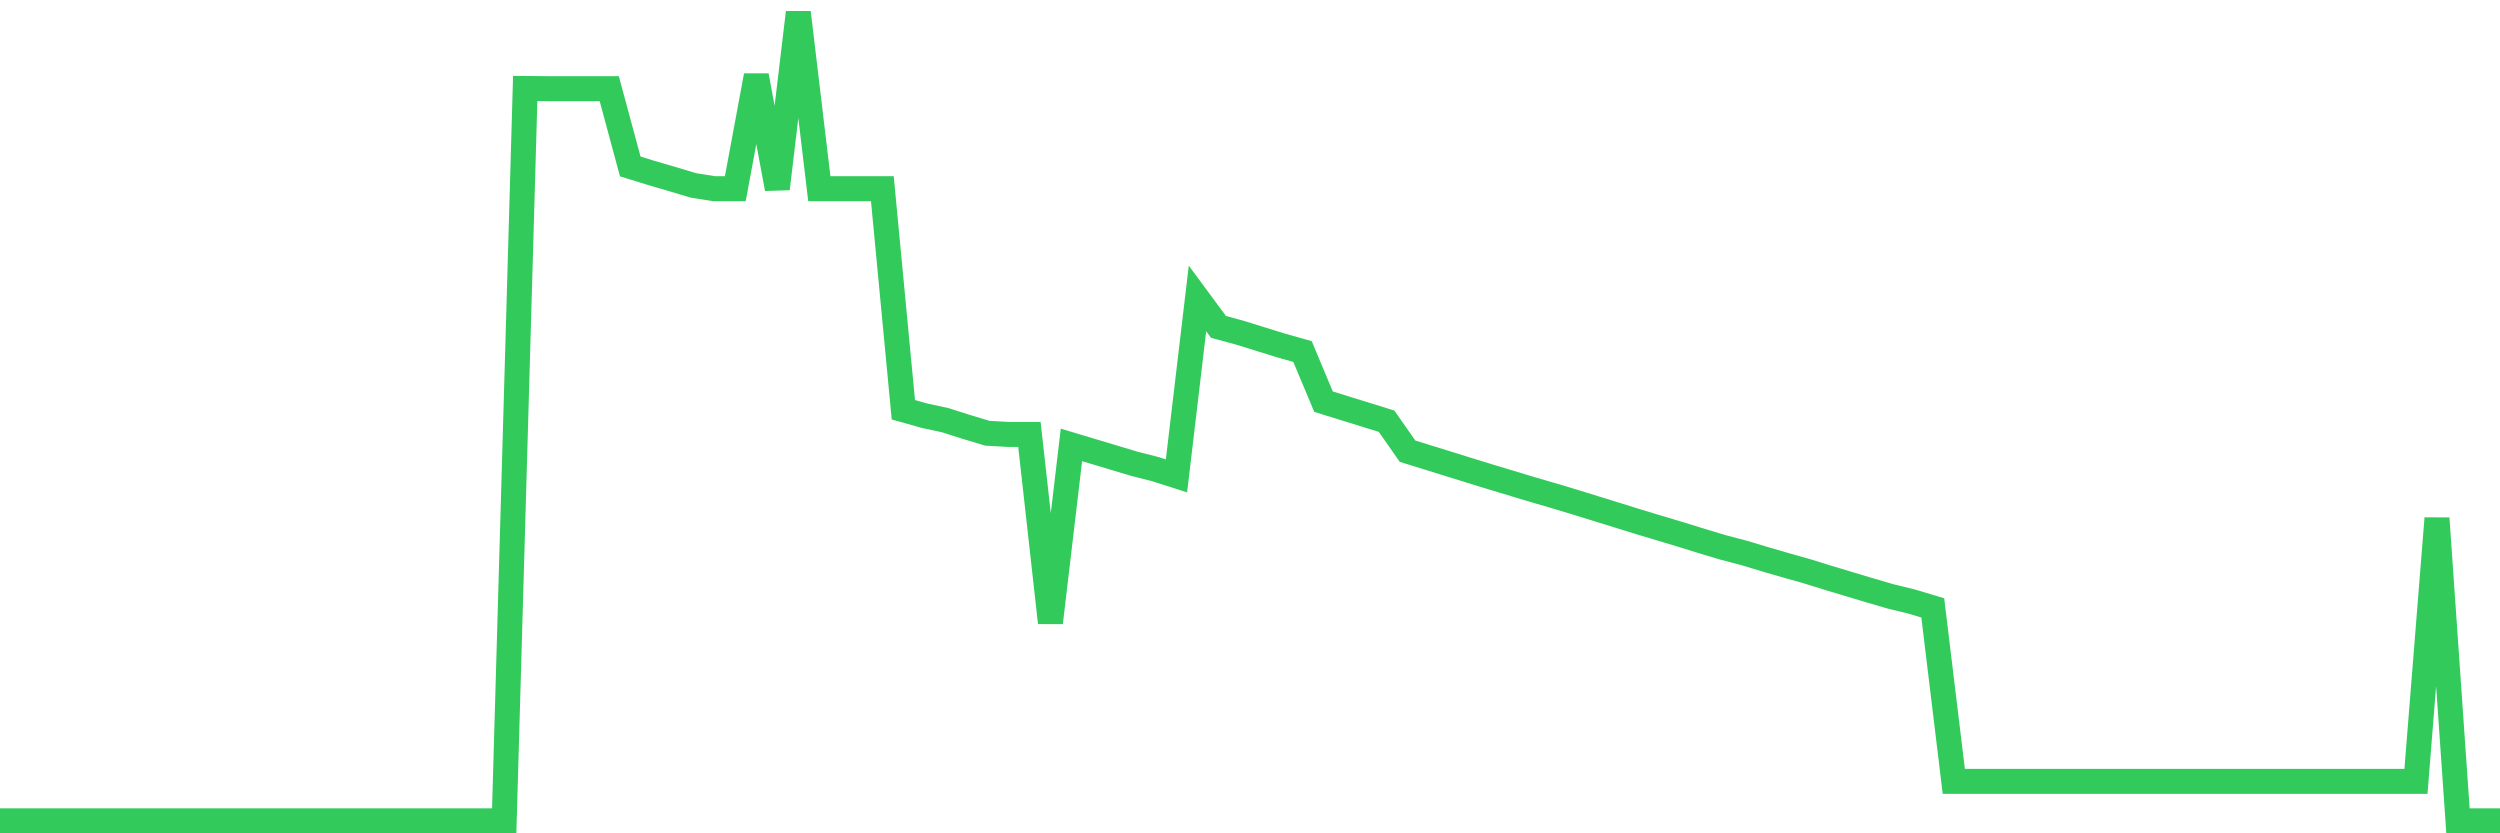 <svg
  xmlns="http://www.w3.org/2000/svg"
  xmlns:xlink="http://www.w3.org/1999/xlink"
  width="120"
  height="40"
  viewBox="0 0 120 40"
  preserveAspectRatio="none"
>
  <polyline
    points="0,39.4 1.008,39.4 2.017,39.4 3.025,39.4 4.034,39.4 5.042,39.4 6.05,39.4 7.059,39.4 8.067,39.4 9.076,39.4 10.084,39.4 11.092,39.4 12.101,39.4 13.109,39.4 14.118,39.4 15.126,39.4 16.134,39.4 17.143,39.4 18.151,39.4 19.16,39.4 20.168,39.4 21.176,39.4 22.185,39.4 23.193,39.4 24.202,39.4 25.21,4.247 26.218,4.256 27.227,4.256 28.235,4.256 29.244,4.256 30.252,7.989 31.261,8.301 32.269,8.595 33.277,8.898 34.286,9.059 35.294,9.059 36.303,3.631 37.311,9.059 38.319,0.6 39.328,9.059 40.336,9.059 41.345,9.059 42.353,9.059 43.361,19.668 44.37,19.953 45.378,20.171 46.387,20.493 47.395,20.796 48.403,20.853 49.412,20.853 50.42,29.889 51.429,21.355 52.437,21.658 53.445,21.961 54.454,22.264 55.462,22.52 56.471,22.842 57.479,14.326 58.487,15.69 59.496,15.965 60.504,16.277 61.513,16.59 62.521,16.874 63.529,19.28 64.538,19.593 65.546,19.905 66.555,20.218 67.563,21.658 68.571,21.97 69.58,22.283 70.588,22.596 71.597,22.908 72.605,23.211 73.613,23.514 74.622,23.808 75.63,24.111 76.639,24.424 77.647,24.736 78.655,25.049 79.664,25.352 80.672,25.655 81.681,25.968 82.689,26.271 83.697,26.536 84.706,26.839 85.714,27.133 86.723,27.417 87.731,27.73 88.739,28.033 89.748,28.336 90.756,28.63 91.765,28.876 92.773,29.179 93.782,37.505 94.79,37.505 95.798,37.505 96.807,37.505 97.815,37.505 98.824,37.505 99.832,37.505 100.84,37.505 101.849,37.505 102.857,37.505 103.866,37.505 104.874,37.505 105.882,37.505 106.891,37.505 107.899,37.505 108.908,37.505 109.916,37.505 110.924,37.505 111.933,37.505 112.941,37.505 113.95,37.505 114.958,37.505 115.966,37.505 116.975,24.878 117.983,39.4 118.992,39.4 120,39.4"
    fill="none"
    stroke="#32ca5b"
    stroke-width="1.2"
  >
  </polyline>
</svg>